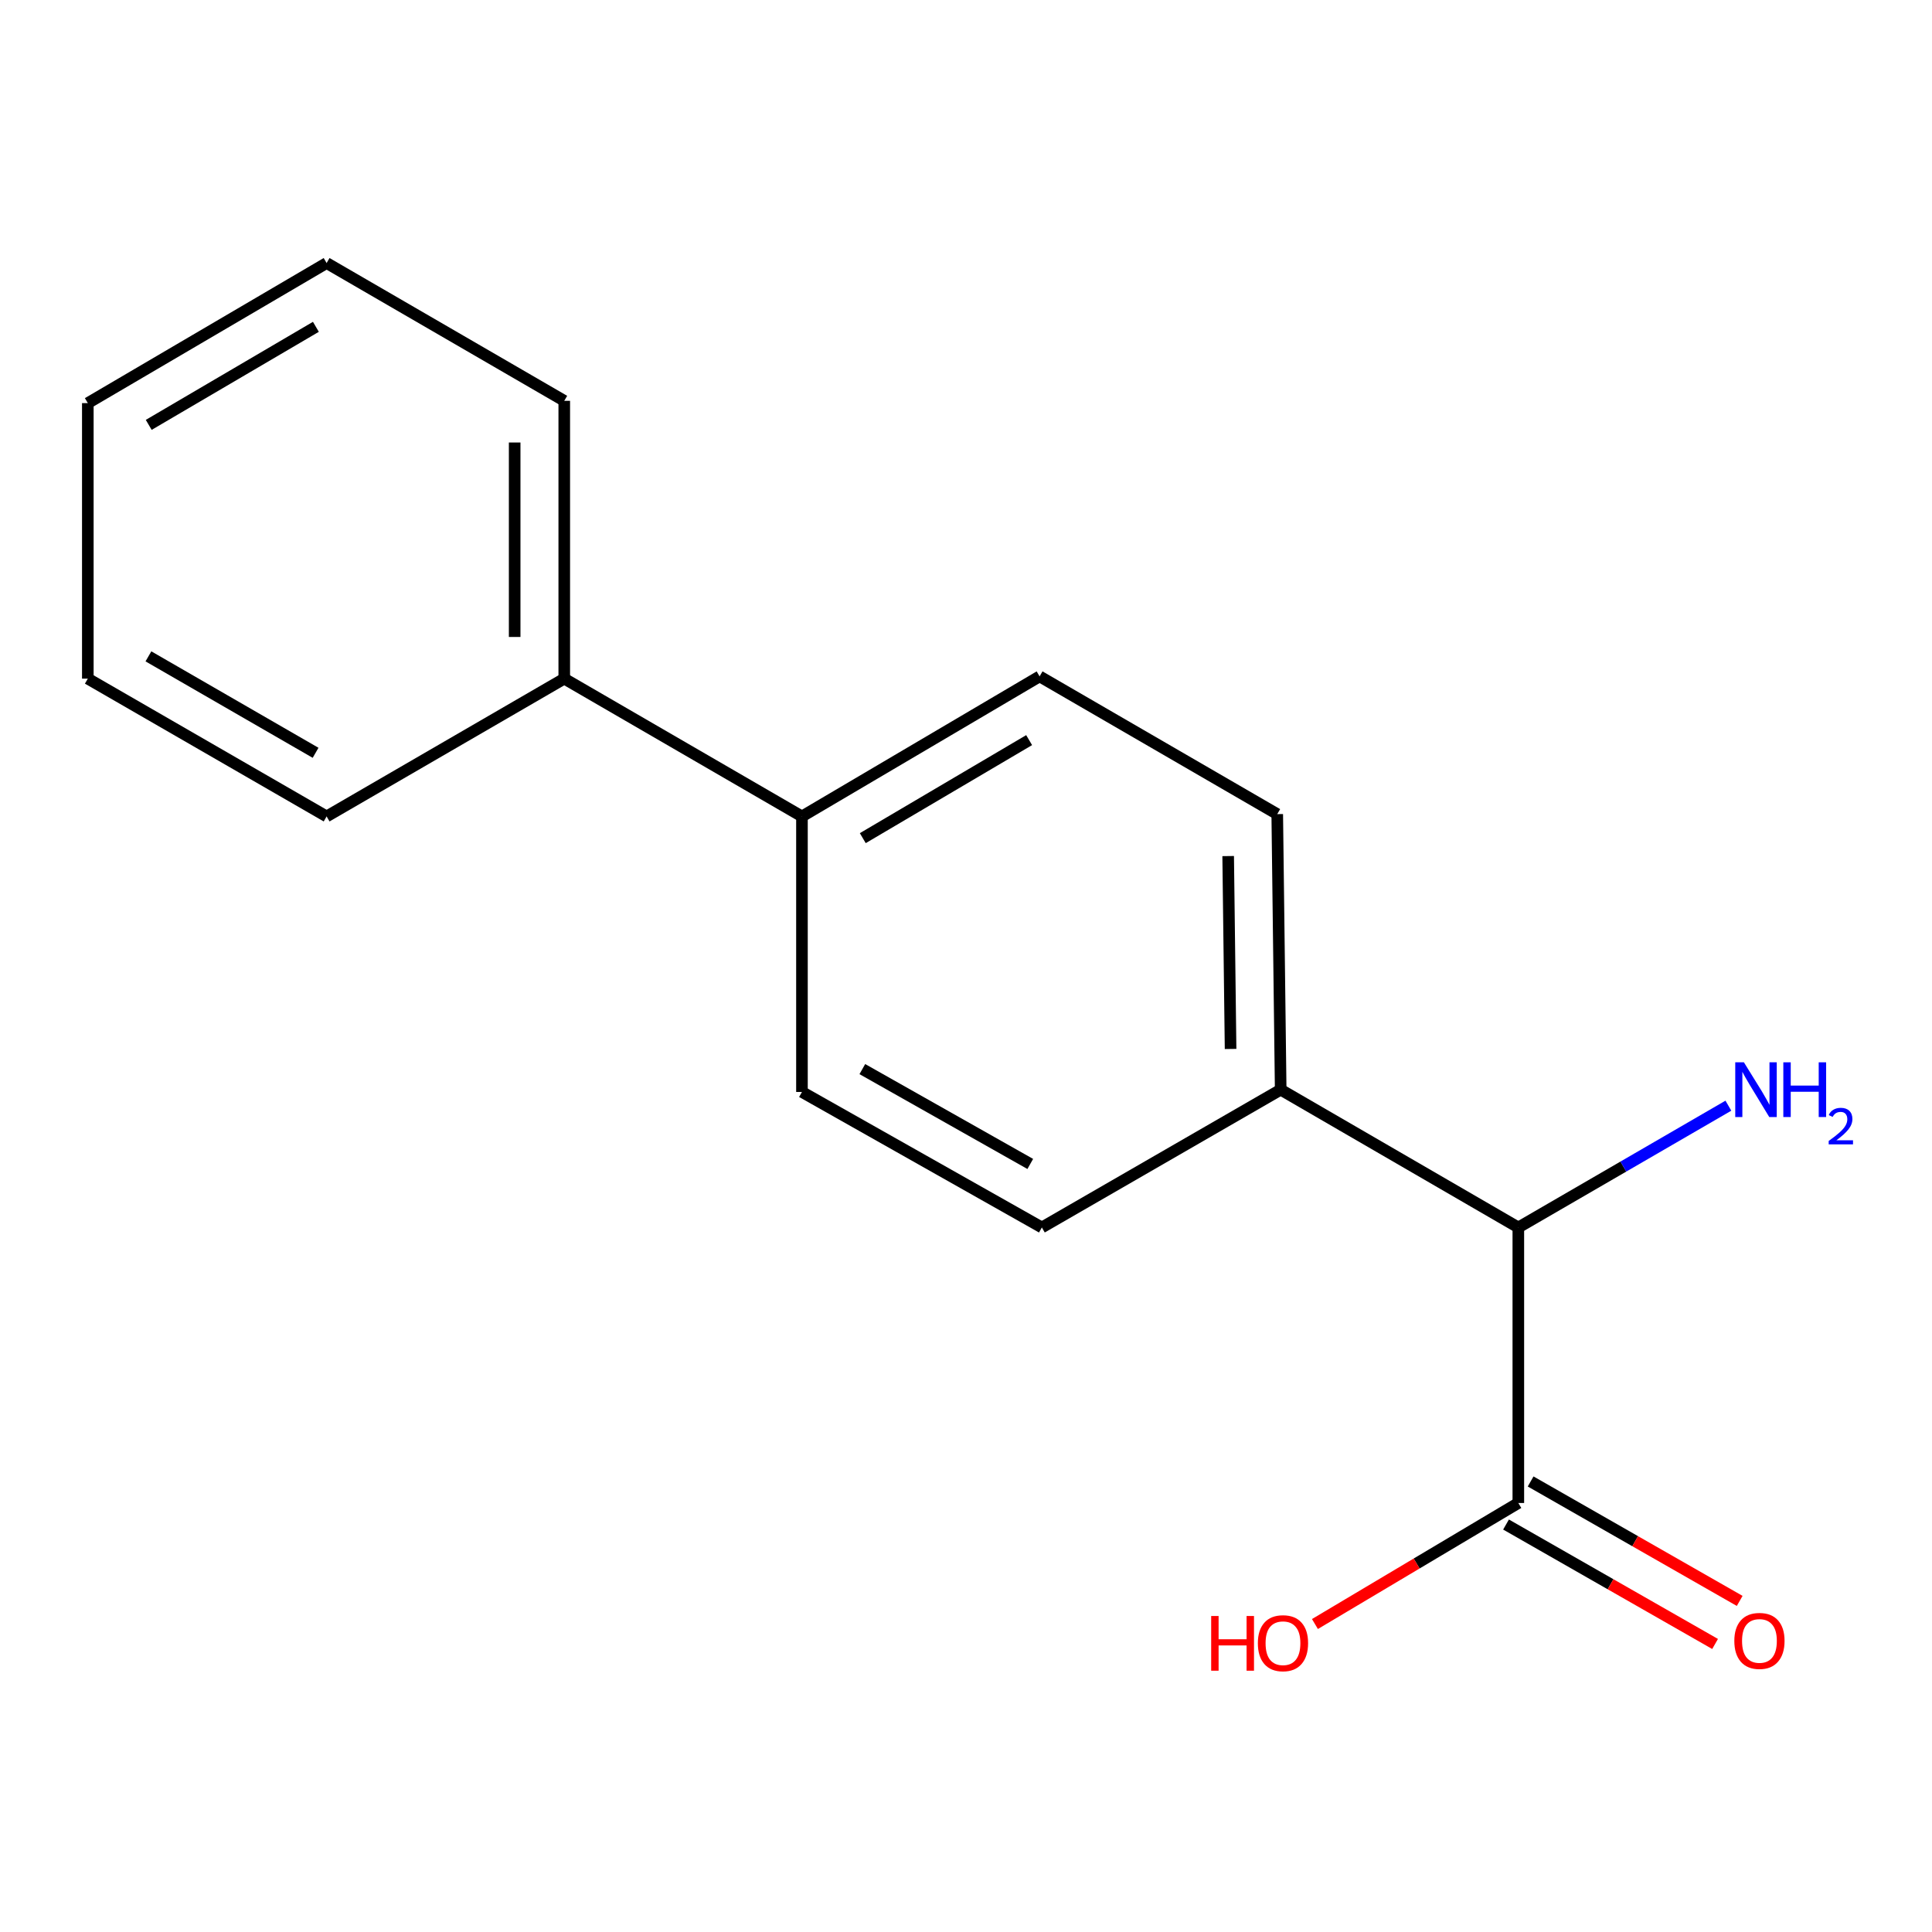 <?xml version='1.0' encoding='iso-8859-1'?>
<svg version='1.1' baseProfile='full'
              xmlns='http://www.w3.org/2000/svg'
                      xmlns:rdkit='http://www.rdkit.org/xml'
                      xmlns:xlink='http://www.w3.org/1999/xlink'
                  xml:space='preserve'
width='1000px' height='1000px' viewBox='0 0 1000 1000'>
<!-- END OF HEADER -->
<rect style='opacity:1.0;fill:#FFFFFF;stroke:none' width='1000' height='1000' x='0' y='0'> </rect>
<path class='bond-0' d='M 785.885,777.946 L 785.885,635.334' style='fill:none;fill-rule:evenodd;stroke:#000000;stroke-width:6px;stroke-linecap:butt;stroke-linejoin:miter;stroke-opacity:1' />
<path class='bond-3' d='M 779.518,789.091 L 833.621,820.004' style='fill:none;fill-rule:evenodd;stroke:#000000;stroke-width:6px;stroke-linecap:butt;stroke-linejoin:miter;stroke-opacity:1' />
<path class='bond-3' d='M 833.621,820.004 L 887.725,850.916' style='fill:none;fill-rule:evenodd;stroke:#FF0000;stroke-width:6px;stroke-linecap:butt;stroke-linejoin:miter;stroke-opacity:1' />
<path class='bond-3' d='M 792.253,766.802 L 846.356,797.715' style='fill:none;fill-rule:evenodd;stroke:#000000;stroke-width:6px;stroke-linecap:butt;stroke-linejoin:miter;stroke-opacity:1' />
<path class='bond-3' d='M 846.356,797.715 L 900.459,828.628' style='fill:none;fill-rule:evenodd;stroke:#FF0000;stroke-width:6px;stroke-linecap:butt;stroke-linejoin:miter;stroke-opacity:1' />
<path class='bond-10' d='M 785.885,777.946 L 733.247,809.269' style='fill:none;fill-rule:evenodd;stroke:#000000;stroke-width:6px;stroke-linecap:butt;stroke-linejoin:miter;stroke-opacity:1' />
<path class='bond-10' d='M 733.247,809.269 L 680.609,840.592' style='fill:none;fill-rule:evenodd;stroke:#FF0000;stroke-width:6px;stroke-linecap:butt;stroke-linejoin:miter;stroke-opacity:1' />
<path class='bond-1' d='M 785.885,635.334 L 662.882,564.013' style='fill:none;fill-rule:evenodd;stroke:#000000;stroke-width:6px;stroke-linecap:butt;stroke-linejoin:miter;stroke-opacity:1' />
<path class='bond-9' d='M 785.885,635.334 L 840.246,603.817' style='fill:none;fill-rule:evenodd;stroke:#000000;stroke-width:6px;stroke-linecap:butt;stroke-linejoin:miter;stroke-opacity:1' />
<path class='bond-9' d='M 840.246,603.817 L 894.608,572.301' style='fill:none;fill-rule:evenodd;stroke:#0000FF;stroke-width:6px;stroke-linecap:butt;stroke-linejoin:miter;stroke-opacity:1' />
<path class='bond-4' d='M 662.882,564.013 L 661.099,421.386' style='fill:none;fill-rule:evenodd;stroke:#000000;stroke-width:6px;stroke-linecap:butt;stroke-linejoin:miter;stroke-opacity:1' />
<path class='bond-4' d='M 636.946,542.94 L 635.698,443.101' style='fill:none;fill-rule:evenodd;stroke:#000000;stroke-width:6px;stroke-linecap:butt;stroke-linejoin:miter;stroke-opacity:1' />
<path class='bond-5' d='M 662.882,564.013 L 539.265,635.334' style='fill:none;fill-rule:evenodd;stroke:#000000;stroke-width:6px;stroke-linecap:butt;stroke-linejoin:miter;stroke-opacity:1' />
<path class='bond-2' d='M 415.092,422.584 L 415.092,565.197' style='fill:none;fill-rule:evenodd;stroke:#000000;stroke-width:6px;stroke-linecap:butt;stroke-linejoin:miter;stroke-opacity:1' />
<path class='bond-8' d='M 415.092,422.584 L 292.06,351.264' style='fill:none;fill-rule:evenodd;stroke:#000000;stroke-width:6px;stroke-linecap:butt;stroke-linejoin:miter;stroke-opacity:1' />
<path class='bond-16' d='M 415.092,422.584 L 538.096,350.094' style='fill:none;fill-rule:evenodd;stroke:#000000;stroke-width:6px;stroke-linecap:butt;stroke-linejoin:miter;stroke-opacity:1' />
<path class='bond-16' d='M 446.576,433.826 L 532.678,383.083' style='fill:none;fill-rule:evenodd;stroke:#000000;stroke-width:6px;stroke-linecap:butt;stroke-linejoin:miter;stroke-opacity:1' />
<path class='bond-6' d='M 661.099,421.386 L 538.096,350.094' style='fill:none;fill-rule:evenodd;stroke:#000000;stroke-width:6px;stroke-linecap:butt;stroke-linejoin:miter;stroke-opacity:1' />
<path class='bond-7' d='M 539.265,635.334 L 415.092,565.197' style='fill:none;fill-rule:evenodd;stroke:#000000;stroke-width:6px;stroke-linecap:butt;stroke-linejoin:miter;stroke-opacity:1' />
<path class='bond-7' d='M 533.264,602.462 L 446.343,553.366' style='fill:none;fill-rule:evenodd;stroke:#000000;stroke-width:6px;stroke-linecap:butt;stroke-linejoin:miter;stroke-opacity:1' />
<path class='bond-11' d='M 292.06,351.264 L 292.06,207.467' style='fill:none;fill-rule:evenodd;stroke:#000000;stroke-width:6px;stroke-linecap:butt;stroke-linejoin:miter;stroke-opacity:1' />
<path class='bond-11' d='M 266.39,329.694 L 266.39,229.037' style='fill:none;fill-rule:evenodd;stroke:#000000;stroke-width:6px;stroke-linecap:butt;stroke-linejoin:miter;stroke-opacity:1' />
<path class='bond-12' d='M 292.06,351.264 L 169.057,422.584' style='fill:none;fill-rule:evenodd;stroke:#000000;stroke-width:6px;stroke-linecap:butt;stroke-linejoin:miter;stroke-opacity:1' />
<path class='bond-13' d='M 292.06,207.467 L 169.057,136.147' style='fill:none;fill-rule:evenodd;stroke:#000000;stroke-width:6px;stroke-linecap:butt;stroke-linejoin:miter;stroke-opacity:1' />
<path class='bond-14' d='M 169.057,422.584 L 45.455,351.264' style='fill:none;fill-rule:evenodd;stroke:#000000;stroke-width:6px;stroke-linecap:butt;stroke-linejoin:miter;stroke-opacity:1' />
<path class='bond-14' d='M 163.346,389.652 L 76.825,339.728' style='fill:none;fill-rule:evenodd;stroke:#000000;stroke-width:6px;stroke-linecap:butt;stroke-linejoin:miter;stroke-opacity:1' />
<path class='bond-17' d='M 169.057,136.147 L 45.455,208.651' style='fill:none;fill-rule:evenodd;stroke:#000000;stroke-width:6px;stroke-linecap:butt;stroke-linejoin:miter;stroke-opacity:1' />
<path class='bond-17' d='M 163.505,169.164 L 76.983,219.917' style='fill:none;fill-rule:evenodd;stroke:#000000;stroke-width:6px;stroke-linecap:butt;stroke-linejoin:miter;stroke-opacity:1' />
<path class='bond-15' d='M 45.455,351.264 L 45.455,208.651' style='fill:none;fill-rule:evenodd;stroke:#000000;stroke-width:6px;stroke-linecap:butt;stroke-linejoin:miter;stroke-opacity:1' />
<path  class='atom-4' d='M 897.685 849.333
Q 897.685 842.533, 901.045 838.733
Q 904.405 834.933, 910.685 834.933
Q 916.965 834.933, 920.325 838.733
Q 923.685 842.533, 923.685 849.333
Q 923.685 856.213, 920.285 860.133
Q 916.885 864.013, 910.685 864.013
Q 904.445 864.013, 901.045 860.133
Q 897.685 856.253, 897.685 849.333
M 910.685 860.813
Q 915.005 860.813, 917.325 857.933
Q 919.685 855.013, 919.685 849.333
Q 919.685 843.773, 917.325 840.973
Q 915.005 838.133, 910.685 838.133
Q 906.365 838.133, 904.005 840.933
Q 901.685 843.733, 901.685 849.333
Q 901.685 855.053, 904.005 857.933
Q 906.365 860.813, 910.685 860.813
' fill='#FF0000'/>
<path  class='atom-10' d='M 902.643 549.853
L 911.923 564.853
Q 912.843 566.333, 914.323 569.013
Q 915.803 571.693, 915.883 571.853
L 915.883 549.853
L 919.643 549.853
L 919.643 578.173
L 915.763 578.173
L 905.803 561.773
Q 904.643 559.853, 903.403 557.653
Q 902.203 555.453, 901.843 554.773
L 901.843 578.173
L 898.163 578.173
L 898.163 549.853
L 902.643 549.853
' fill='#0000FF'/>
<path  class='atom-10' d='M 923.043 549.853
L 926.883 549.853
L 926.883 561.893
L 941.363 561.893
L 941.363 549.853
L 945.203 549.853
L 945.203 578.173
L 941.363 578.173
L 941.363 565.093
L 926.883 565.093
L 926.883 578.173
L 923.043 578.173
L 923.043 549.853
' fill='#0000FF'/>
<path  class='atom-10' d='M 946.576 577.18
Q 947.262 575.411, 948.899 574.434
Q 950.536 573.431, 952.806 573.431
Q 955.631 573.431, 957.215 574.962
Q 958.799 576.493, 958.799 579.212
Q 958.799 581.984, 956.74 584.572
Q 954.707 587.159, 950.483 590.221
L 959.116 590.221
L 959.116 592.333
L 946.523 592.333
L 946.523 590.564
Q 950.008 588.083, 952.067 586.235
Q 954.152 584.387, 955.156 582.724
Q 956.159 581.06, 956.159 579.344
Q 956.159 577.549, 955.261 576.546
Q 954.364 575.543, 952.806 575.543
Q 951.301 575.543, 950.298 576.15
Q 949.295 576.757, 948.582 578.104
L 946.576 577.18
' fill='#0000FF'/>
<path  class='atom-11' d='M 626.905 836.437
L 630.745 836.437
L 630.745 848.477
L 645.225 848.477
L 645.225 836.437
L 649.065 836.437
L 649.065 864.757
L 645.225 864.757
L 645.225 851.677
L 630.745 851.677
L 630.745 864.757
L 626.905 864.757
L 626.905 836.437
' fill='#FF0000'/>
<path  class='atom-11' d='M 651.065 850.517
Q 651.065 843.717, 654.425 839.917
Q 657.785 836.117, 664.065 836.117
Q 670.345 836.117, 673.705 839.917
Q 677.065 843.717, 677.065 850.517
Q 677.065 857.397, 673.665 861.317
Q 670.265 865.197, 664.065 865.197
Q 657.825 865.197, 654.425 861.317
Q 651.065 857.437, 651.065 850.517
M 664.065 861.997
Q 668.385 861.997, 670.705 859.117
Q 673.065 856.197, 673.065 850.517
Q 673.065 844.957, 670.705 842.157
Q 668.385 839.317, 664.065 839.317
Q 659.745 839.317, 657.385 842.117
Q 655.065 844.917, 655.065 850.517
Q 655.065 856.237, 657.385 859.117
Q 659.745 861.997, 664.065 861.997
' fill='#FF0000'/>
</svg>
